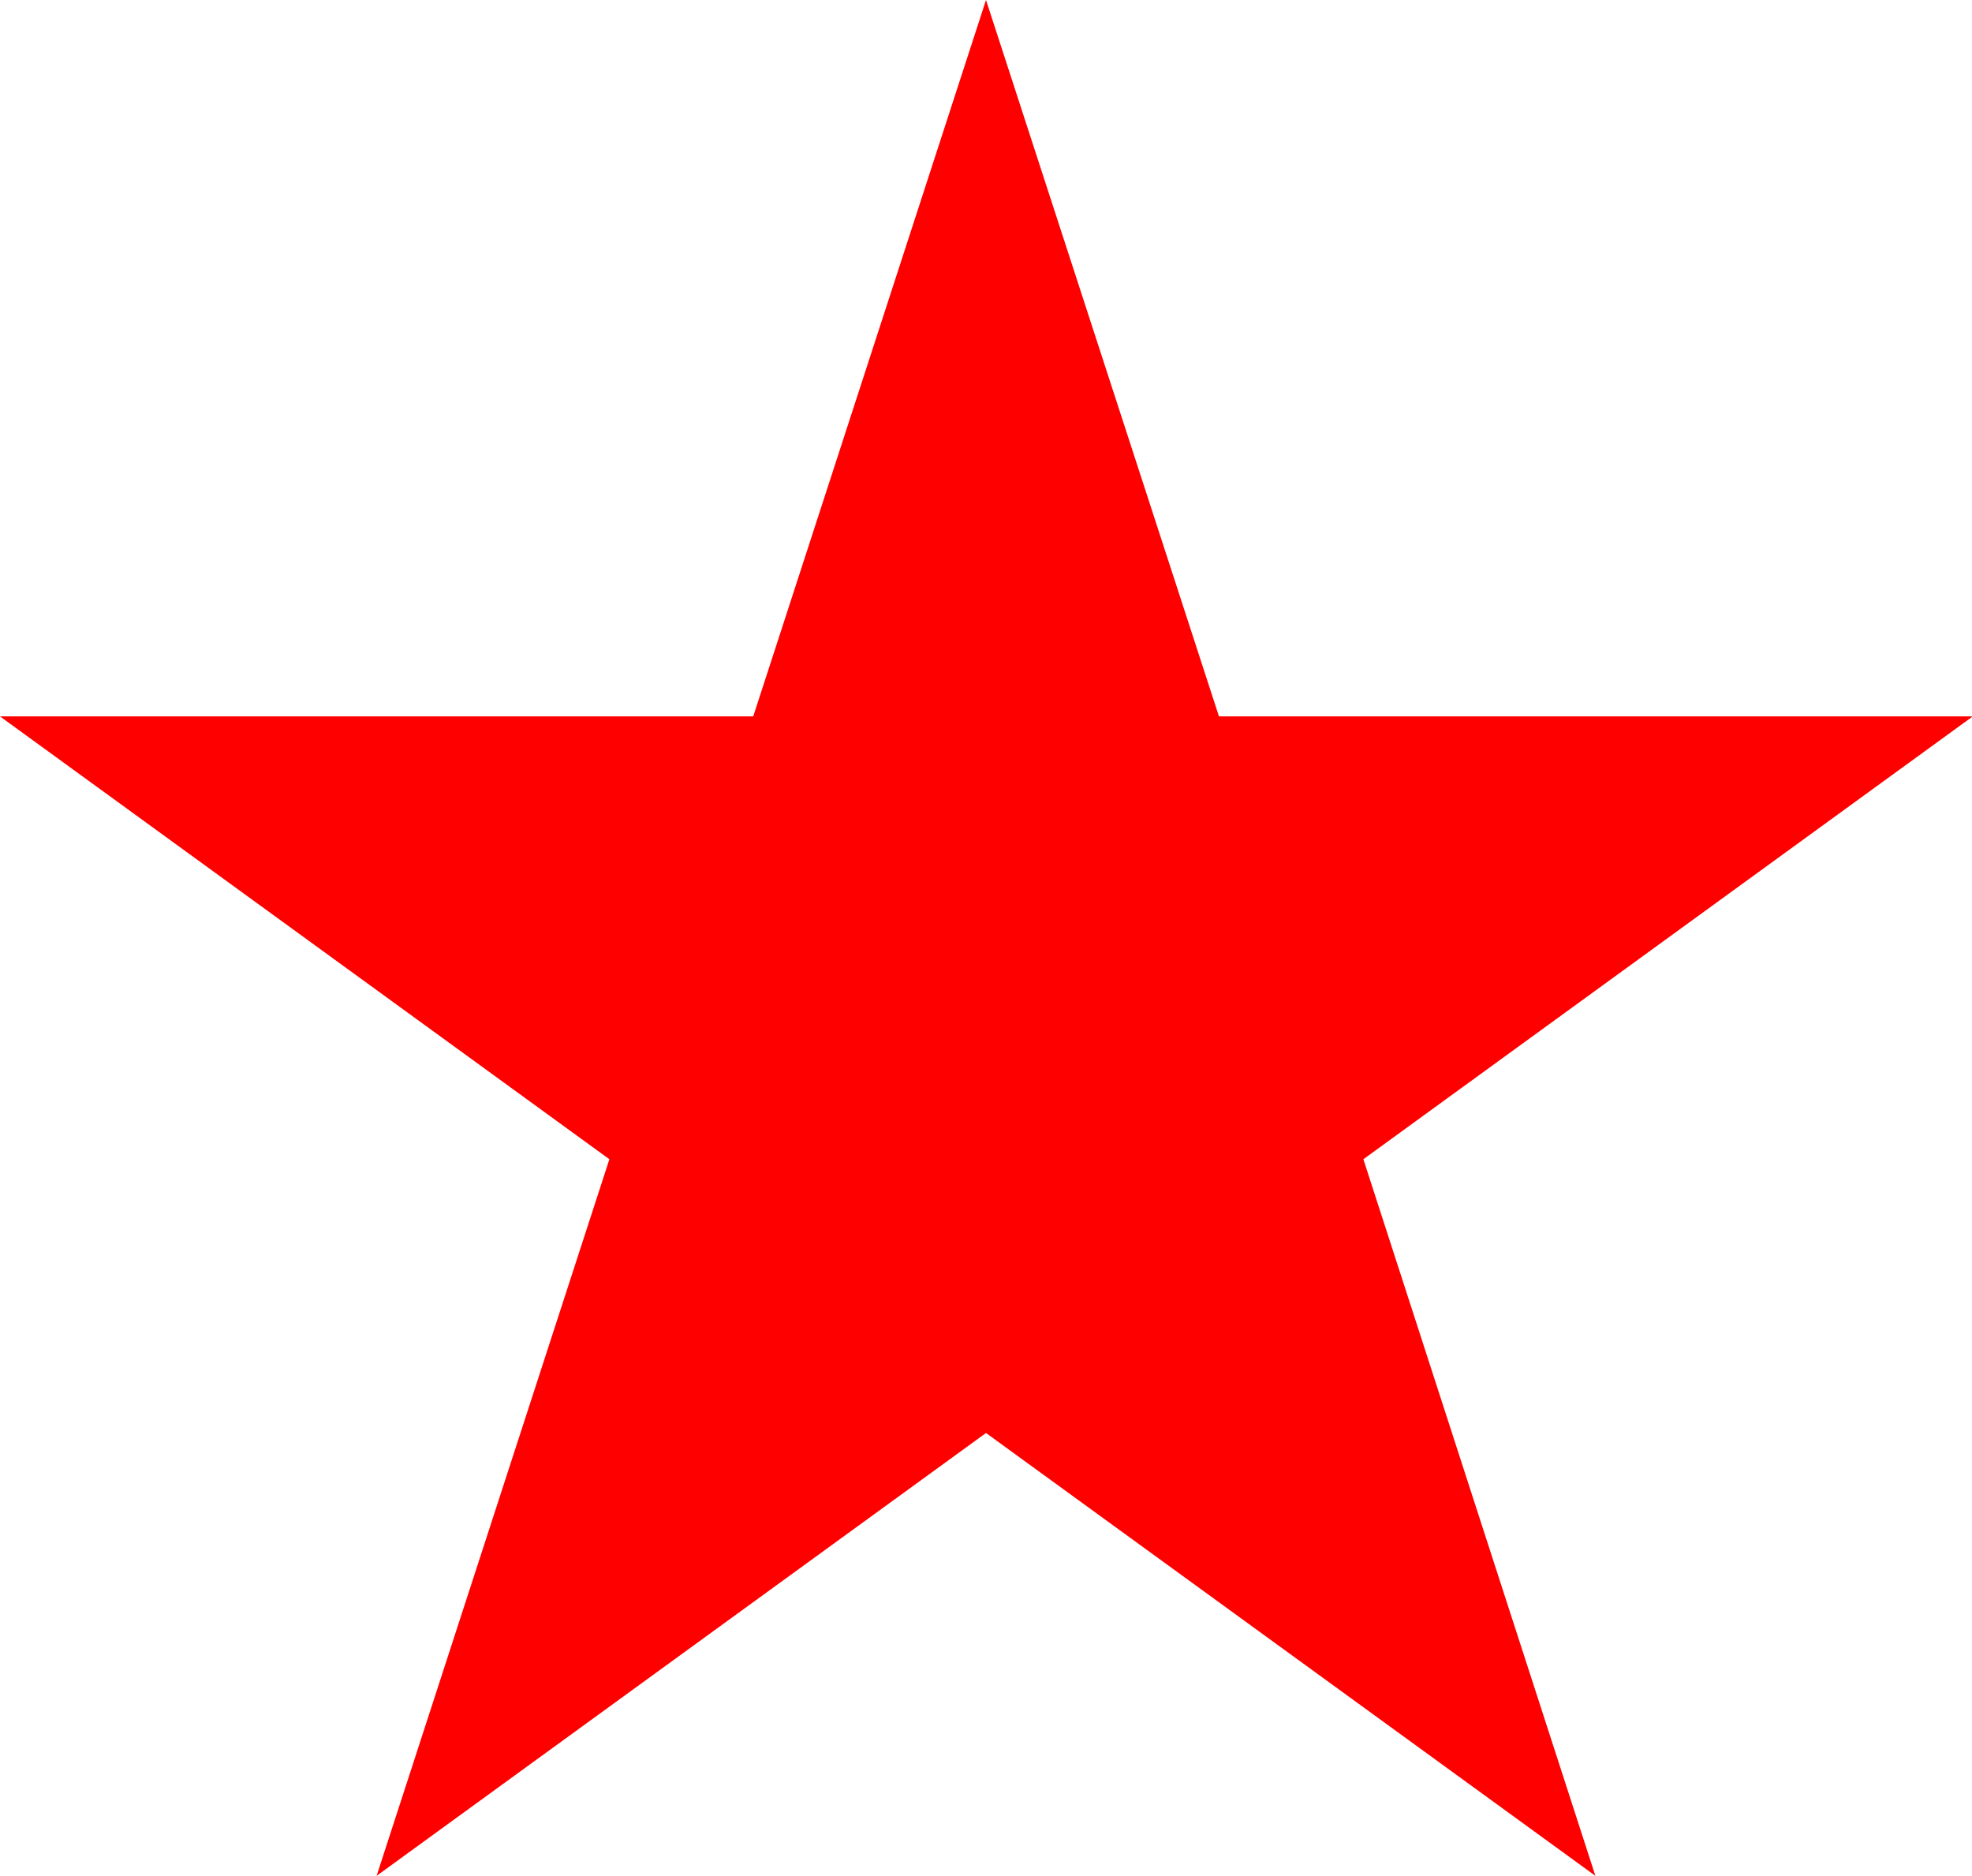 <svg xmlns="http://www.w3.org/2000/svg" viewBox="0 0 10.31 9.807">
  <path id="Path_1313" data-name="Path 1313" d="M75.027,0,73.81,3.745H69.872L73.058,6.06,71.841,9.806l3.186-2.315,3.186,2.315L77,6.06l3.186-2.315H76.245Z" transform="translate(-69.872 0)" fill="red"/>
</svg>
